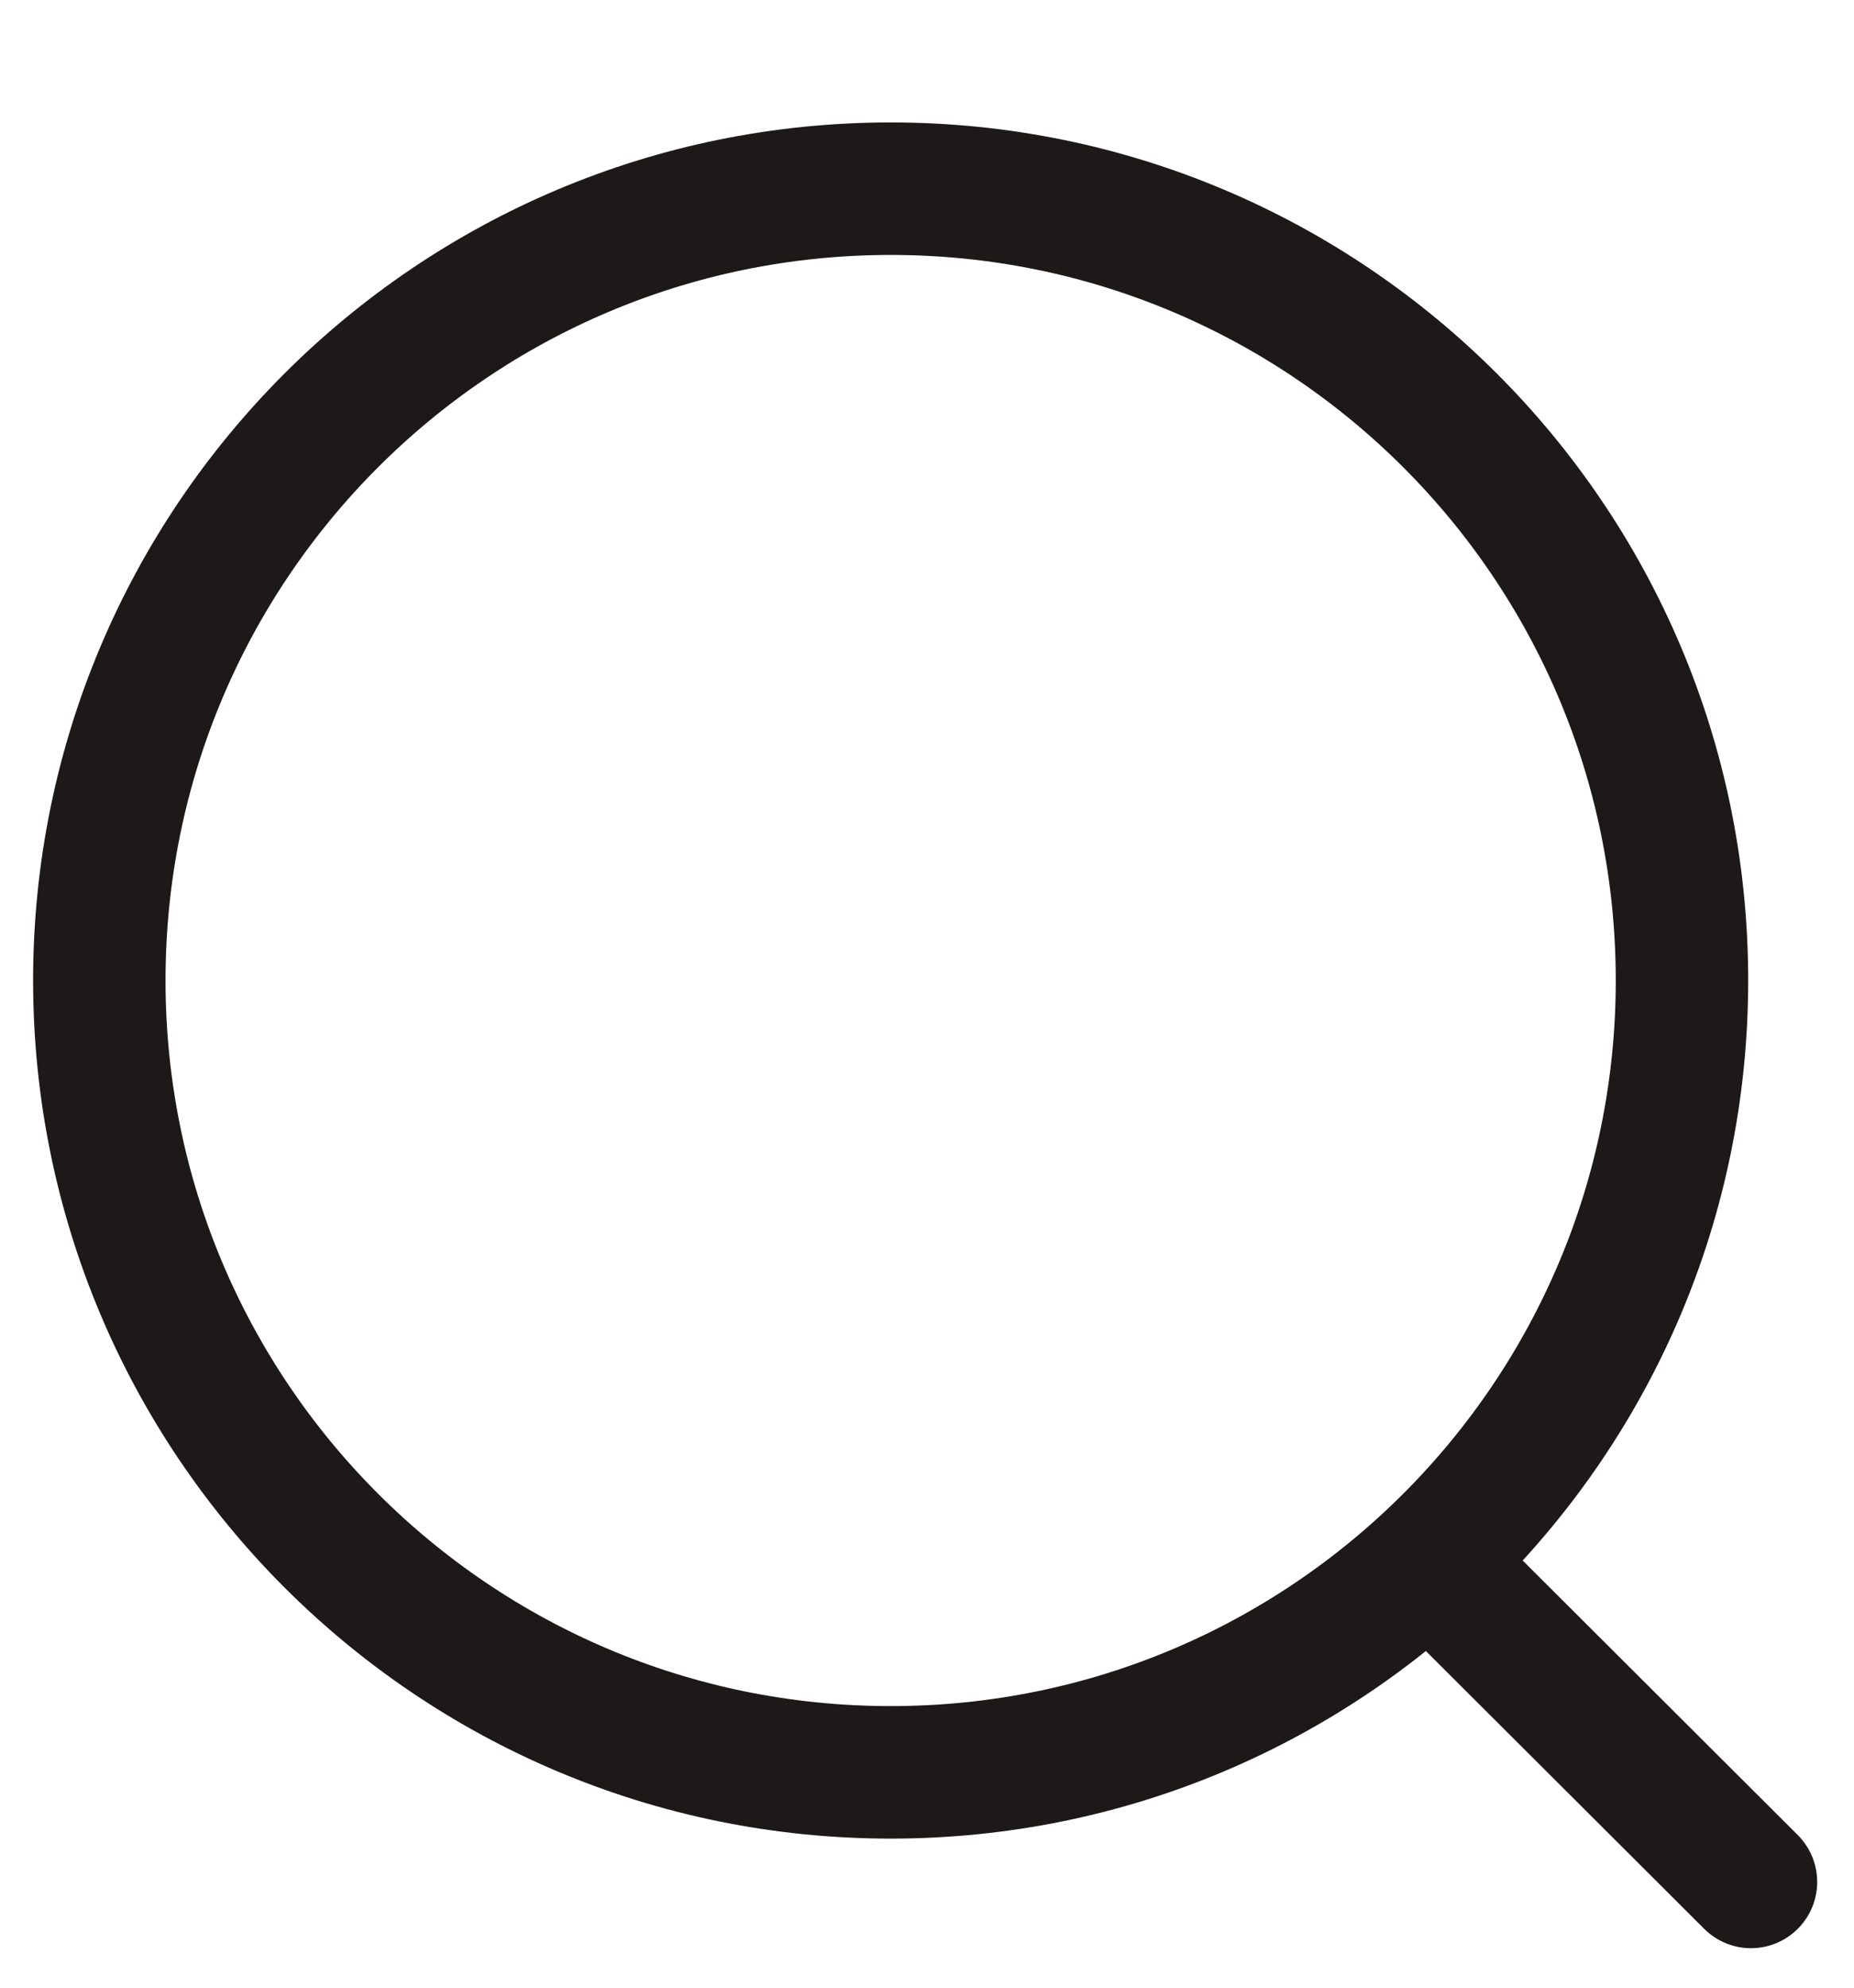 <svg width="14" height="15" viewBox="0 0 14 15" fill="none" xmlns="http://www.w3.org/2000/svg">
<path d="M6.726 13.375C10.026 13.375 12.701 10.7 12.701 7.399C12.701 4.099 10.026 1.424 6.726 1.424C3.425 1.424 0.75 4.099 0.75 7.399C0.75 10.7 3.425 13.375 6.726 13.375Z" stroke="#1E1919" stroke-linecap="round" stroke-linejoin="round"/>
<path d="M10.879 11.865L13.222 14.202" stroke="#1E1919" stroke-linecap="round" stroke-linejoin="round"/>
</svg>
